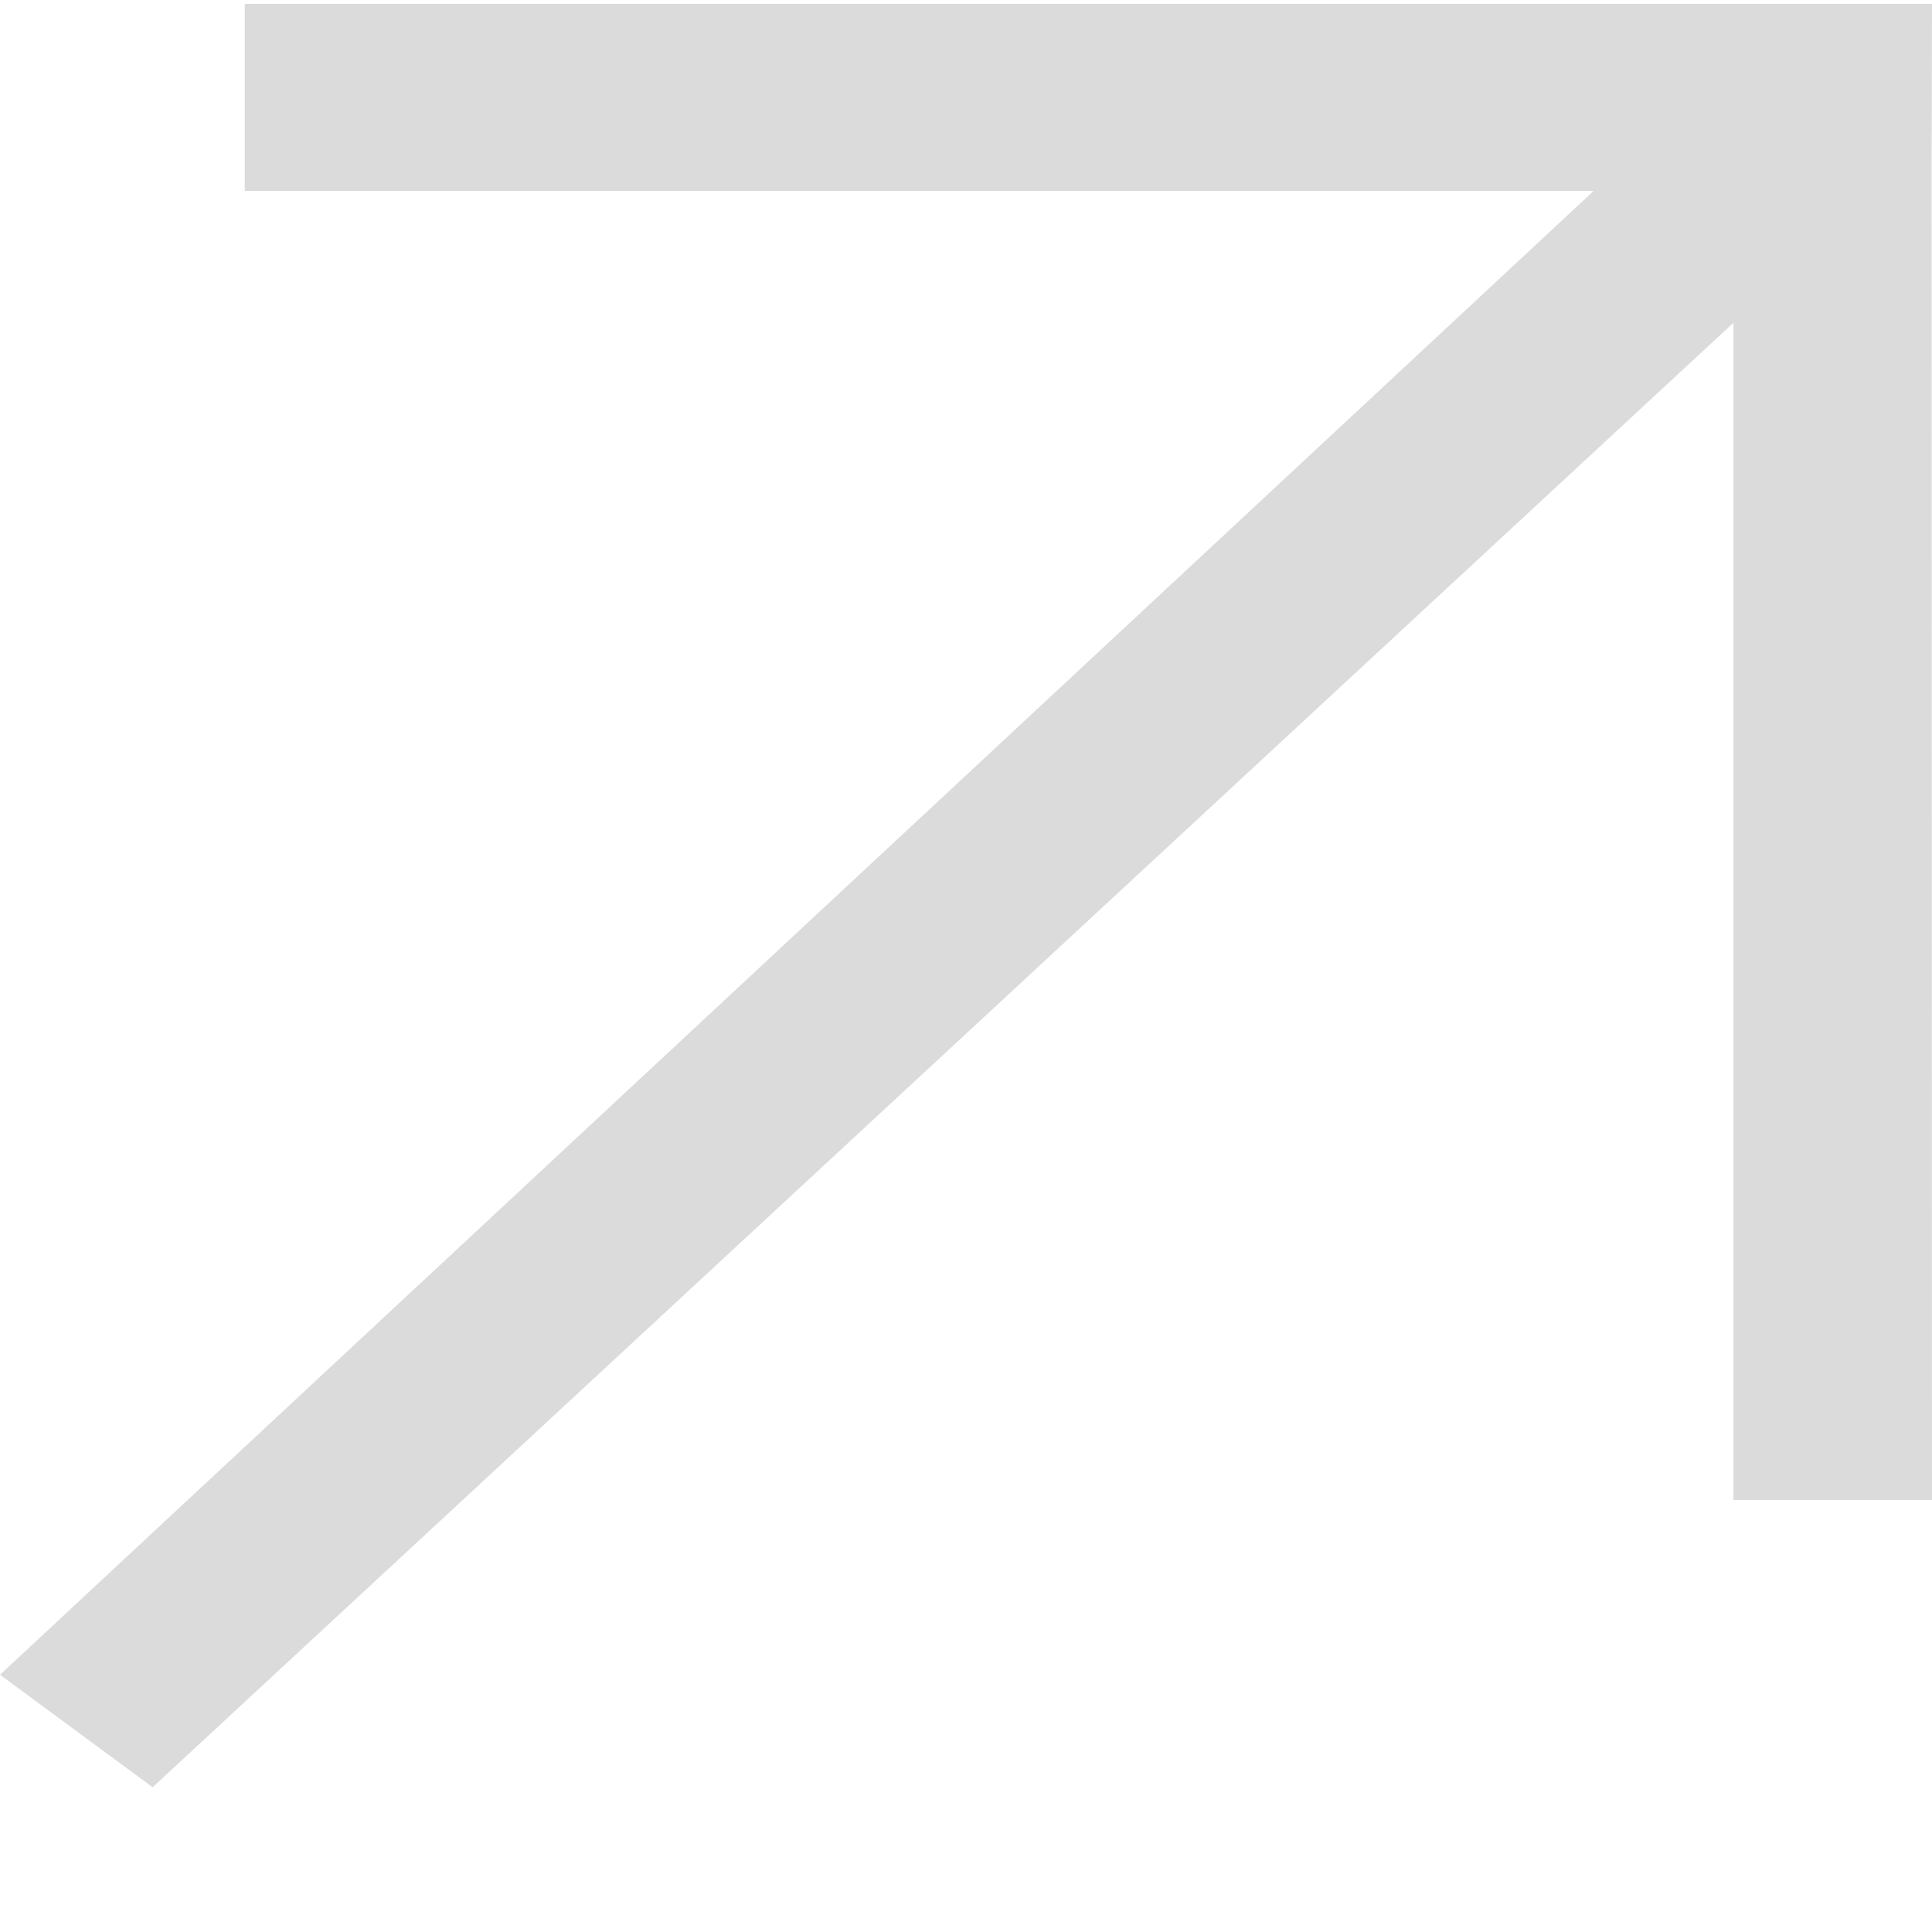 <?xml version="1.0" encoding="UTF-8"?> <svg xmlns="http://www.w3.org/2000/svg" width="13" height="13" viewBox="0 0 13 13" fill="none"> <path d="M13 0.026L1.647 0.026L1.647 1.285L10.723 1.285L4.30998e-07 11.269L1.027 12.026L11.664 2.172L11.664 10.093L13 10.093L12.997 0.933C12.997 0.48 12.997 1.84 13 0.026Z" fill="#DBDBDB"></path> </svg> 